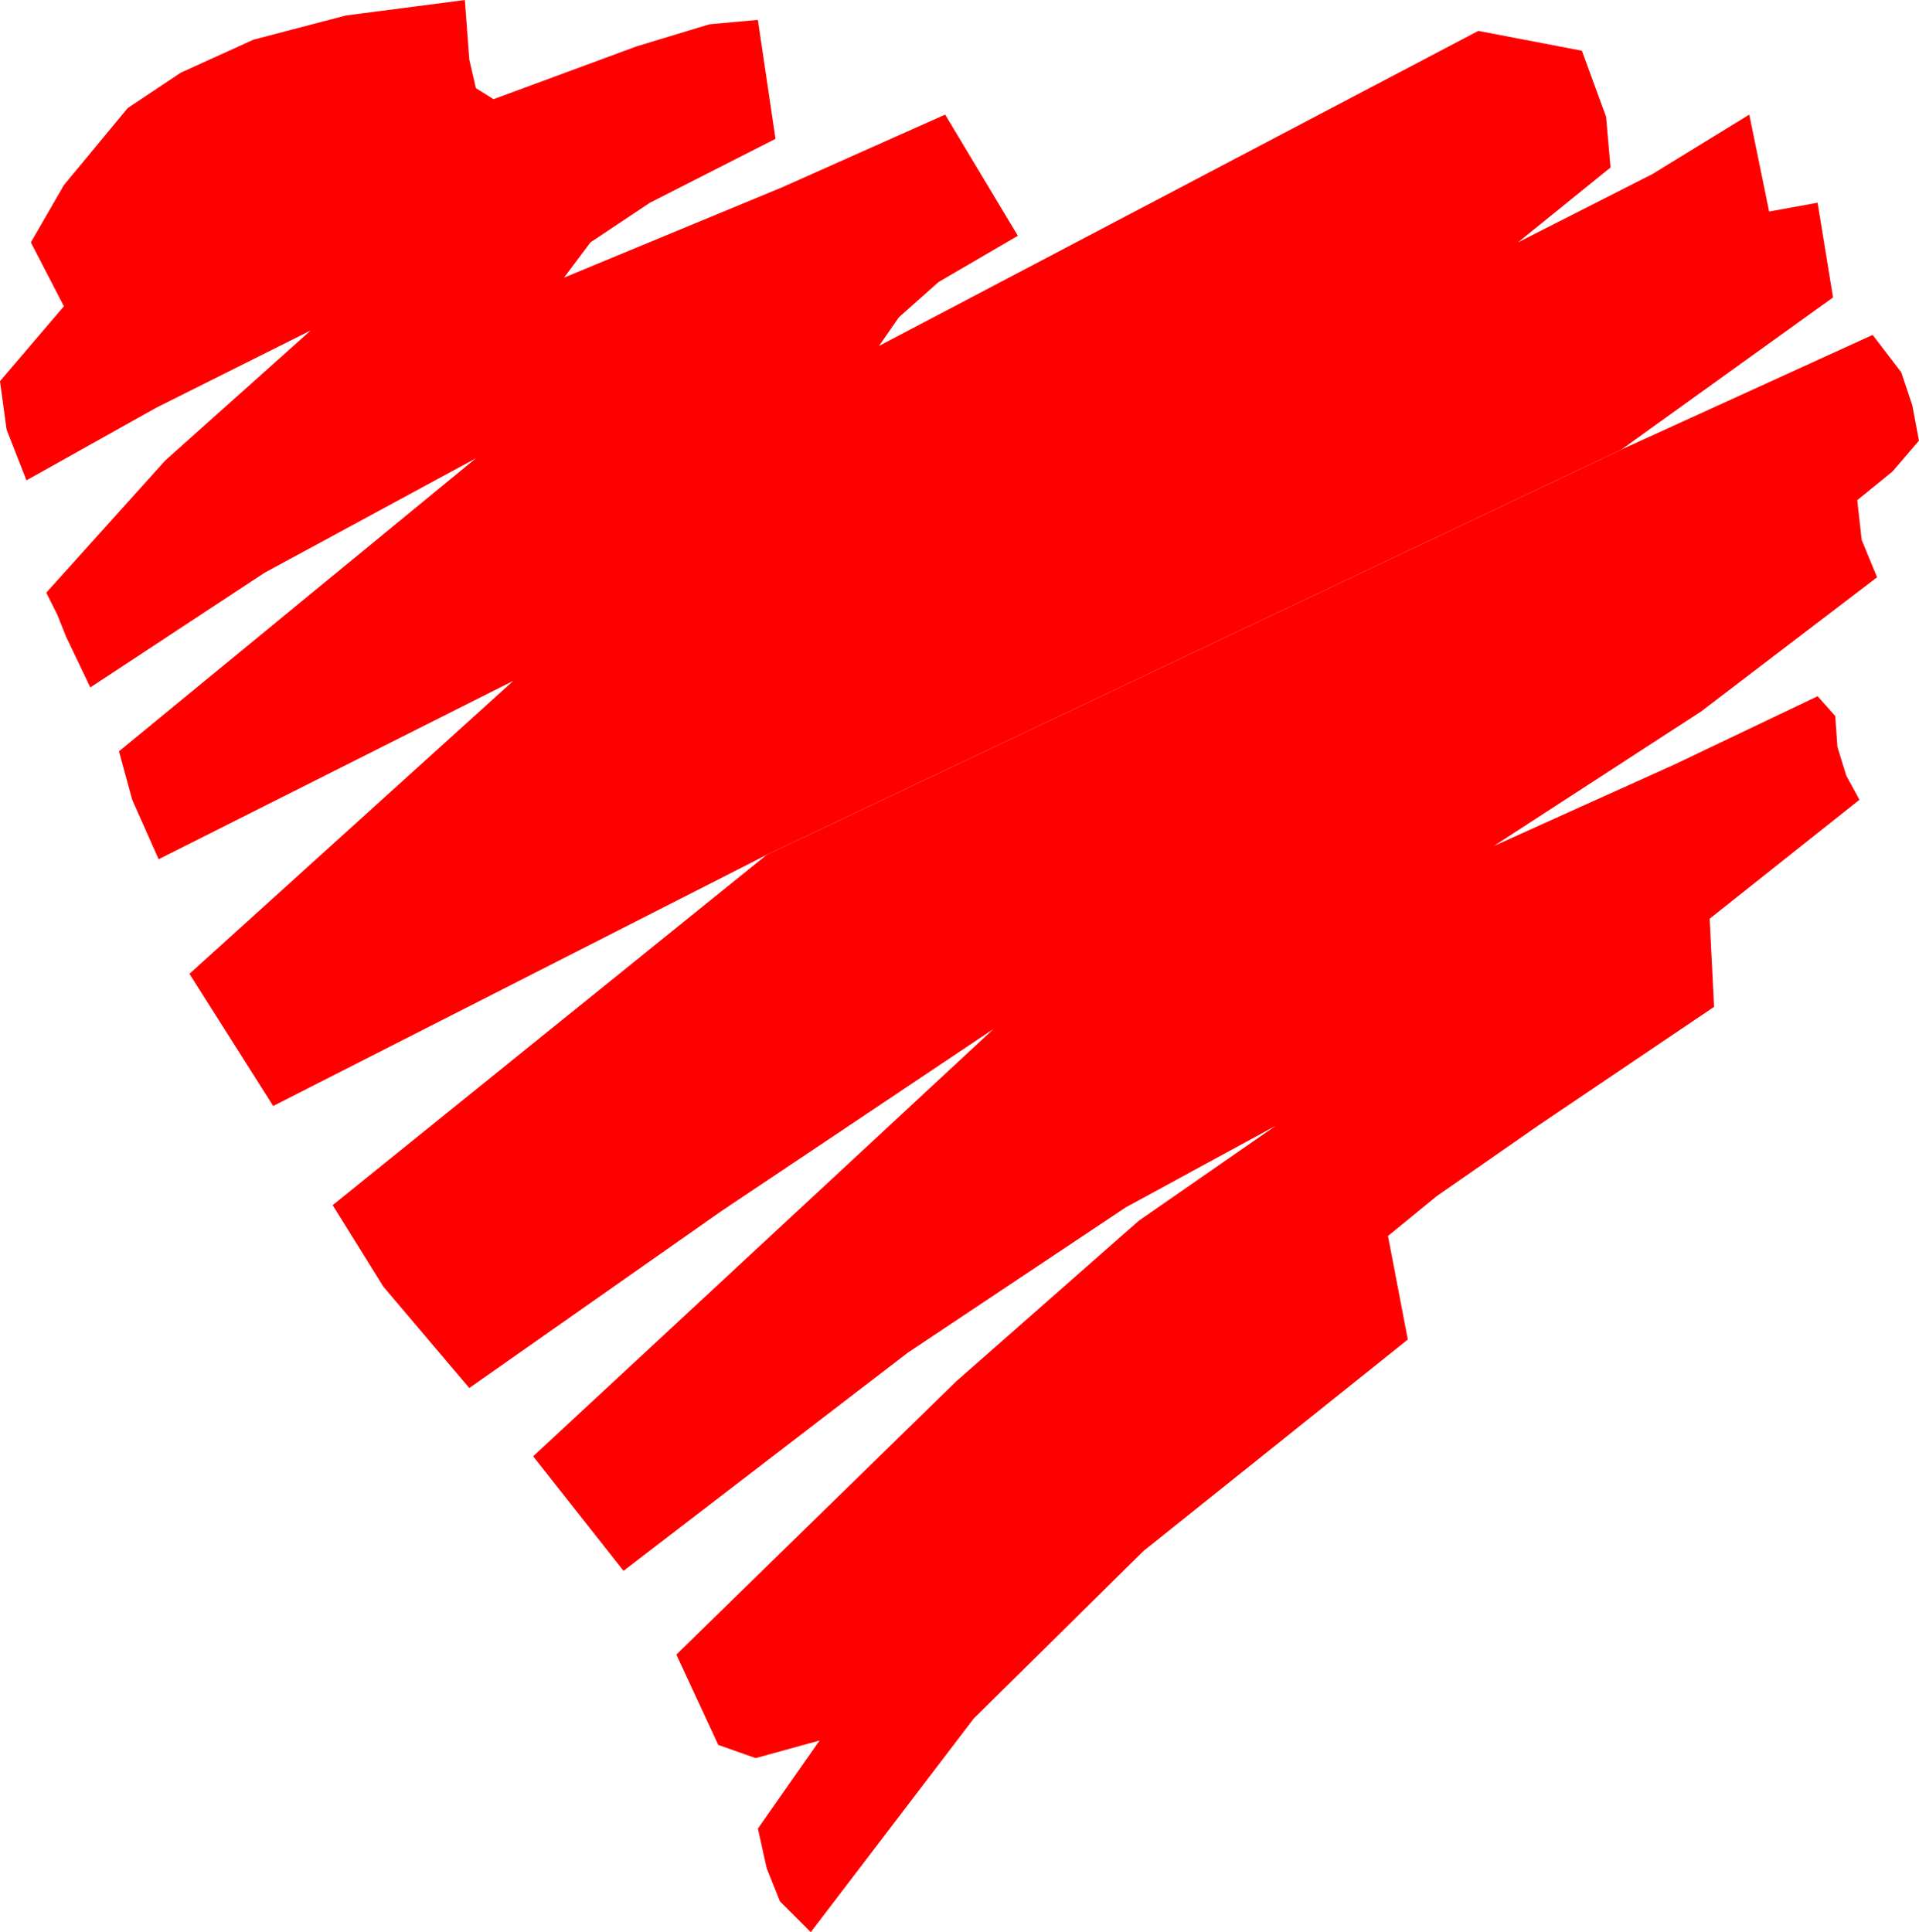 <svg xmlns="http://www.w3.org/2000/svg" preserveAspectRatio="xMinYMin" viewBox="0 0 3086.31 3107.57"><g fill-rule="evenodd" stroke-linejoin="round"><path d="M1233.071 1374.892 439.37 1778.829l-134.646-212.598 520.866-471.26-570.472 287.008-42.52-95.669-21.26-77.953 574.016-471.26-340.157 184.252-279.921 184.252-38.976-81.496-14.173-35.433-17.717-35.433 191.339-212.598 233.858-209.055-248.031 124.016L42.521 772.531l-31.89-81.496-10.63-77.953L102.757 492.61l-53.15-102.756 53.15-92.126 102.756-124.016 85.039-56.693 116.929-53.15L556.3 24.893 747.639.09l7.087 95.669 10.63 46.063 28.346 17.717L1024.017 74.5l116.929-35.433 77.953-7.087 28.346 191.339-201.969 102.756-95.669 63.78-42.52 56.693 350.787-145.276 262.205-116.929 116.929 194.882-127.559 74.409-63.78 56.693-31.89 46.063 963.78-506.693 166.535 31.89 38.976 106.299 7.087 81.496-148.819 120.472 216.142-109.843 155.906-95.669 31.89 155.906 77.953-14.173 24.803 152.362-340.157 244.488-1374.803 651.969z" style="fill:red"/><path d="m3011.811 538.671 46.063 60.236 17.717 53.15 10.63 56.693-42.52 49.606-56.693 46.063 7.087 63.78 24.803 60.236-283.465 216.142-333.071 216.142 290.551-131.102 230.315-109.843 28.346 31.89 3.543 49.606 14.173 46.063 21.26 38.976-240.945 191.339 7.087 141.732-283.465 191.339-162.992 113.386-77.953 63.78 31.89 166.535-425.197 340.157-272.835 269.291-262.205 343.701-49.606-49.606-21.26-53.15-14.173-63.78 99.213-141.732-102.756 28.346-60.236-21.26-67.323-145.276 450-439.37 294.094-258.661 219.685-152.362-240.945 131.102-350.787 233.858-457.087 350.787-145.276-184.252 740.551-687.402-439.37 294.094-403.937 283.465-138.189-162.992-81.496-131.102 698.031-563.386 1374.803-651.969 403.937-184.252z" style="fill:red"/></g></svg>
